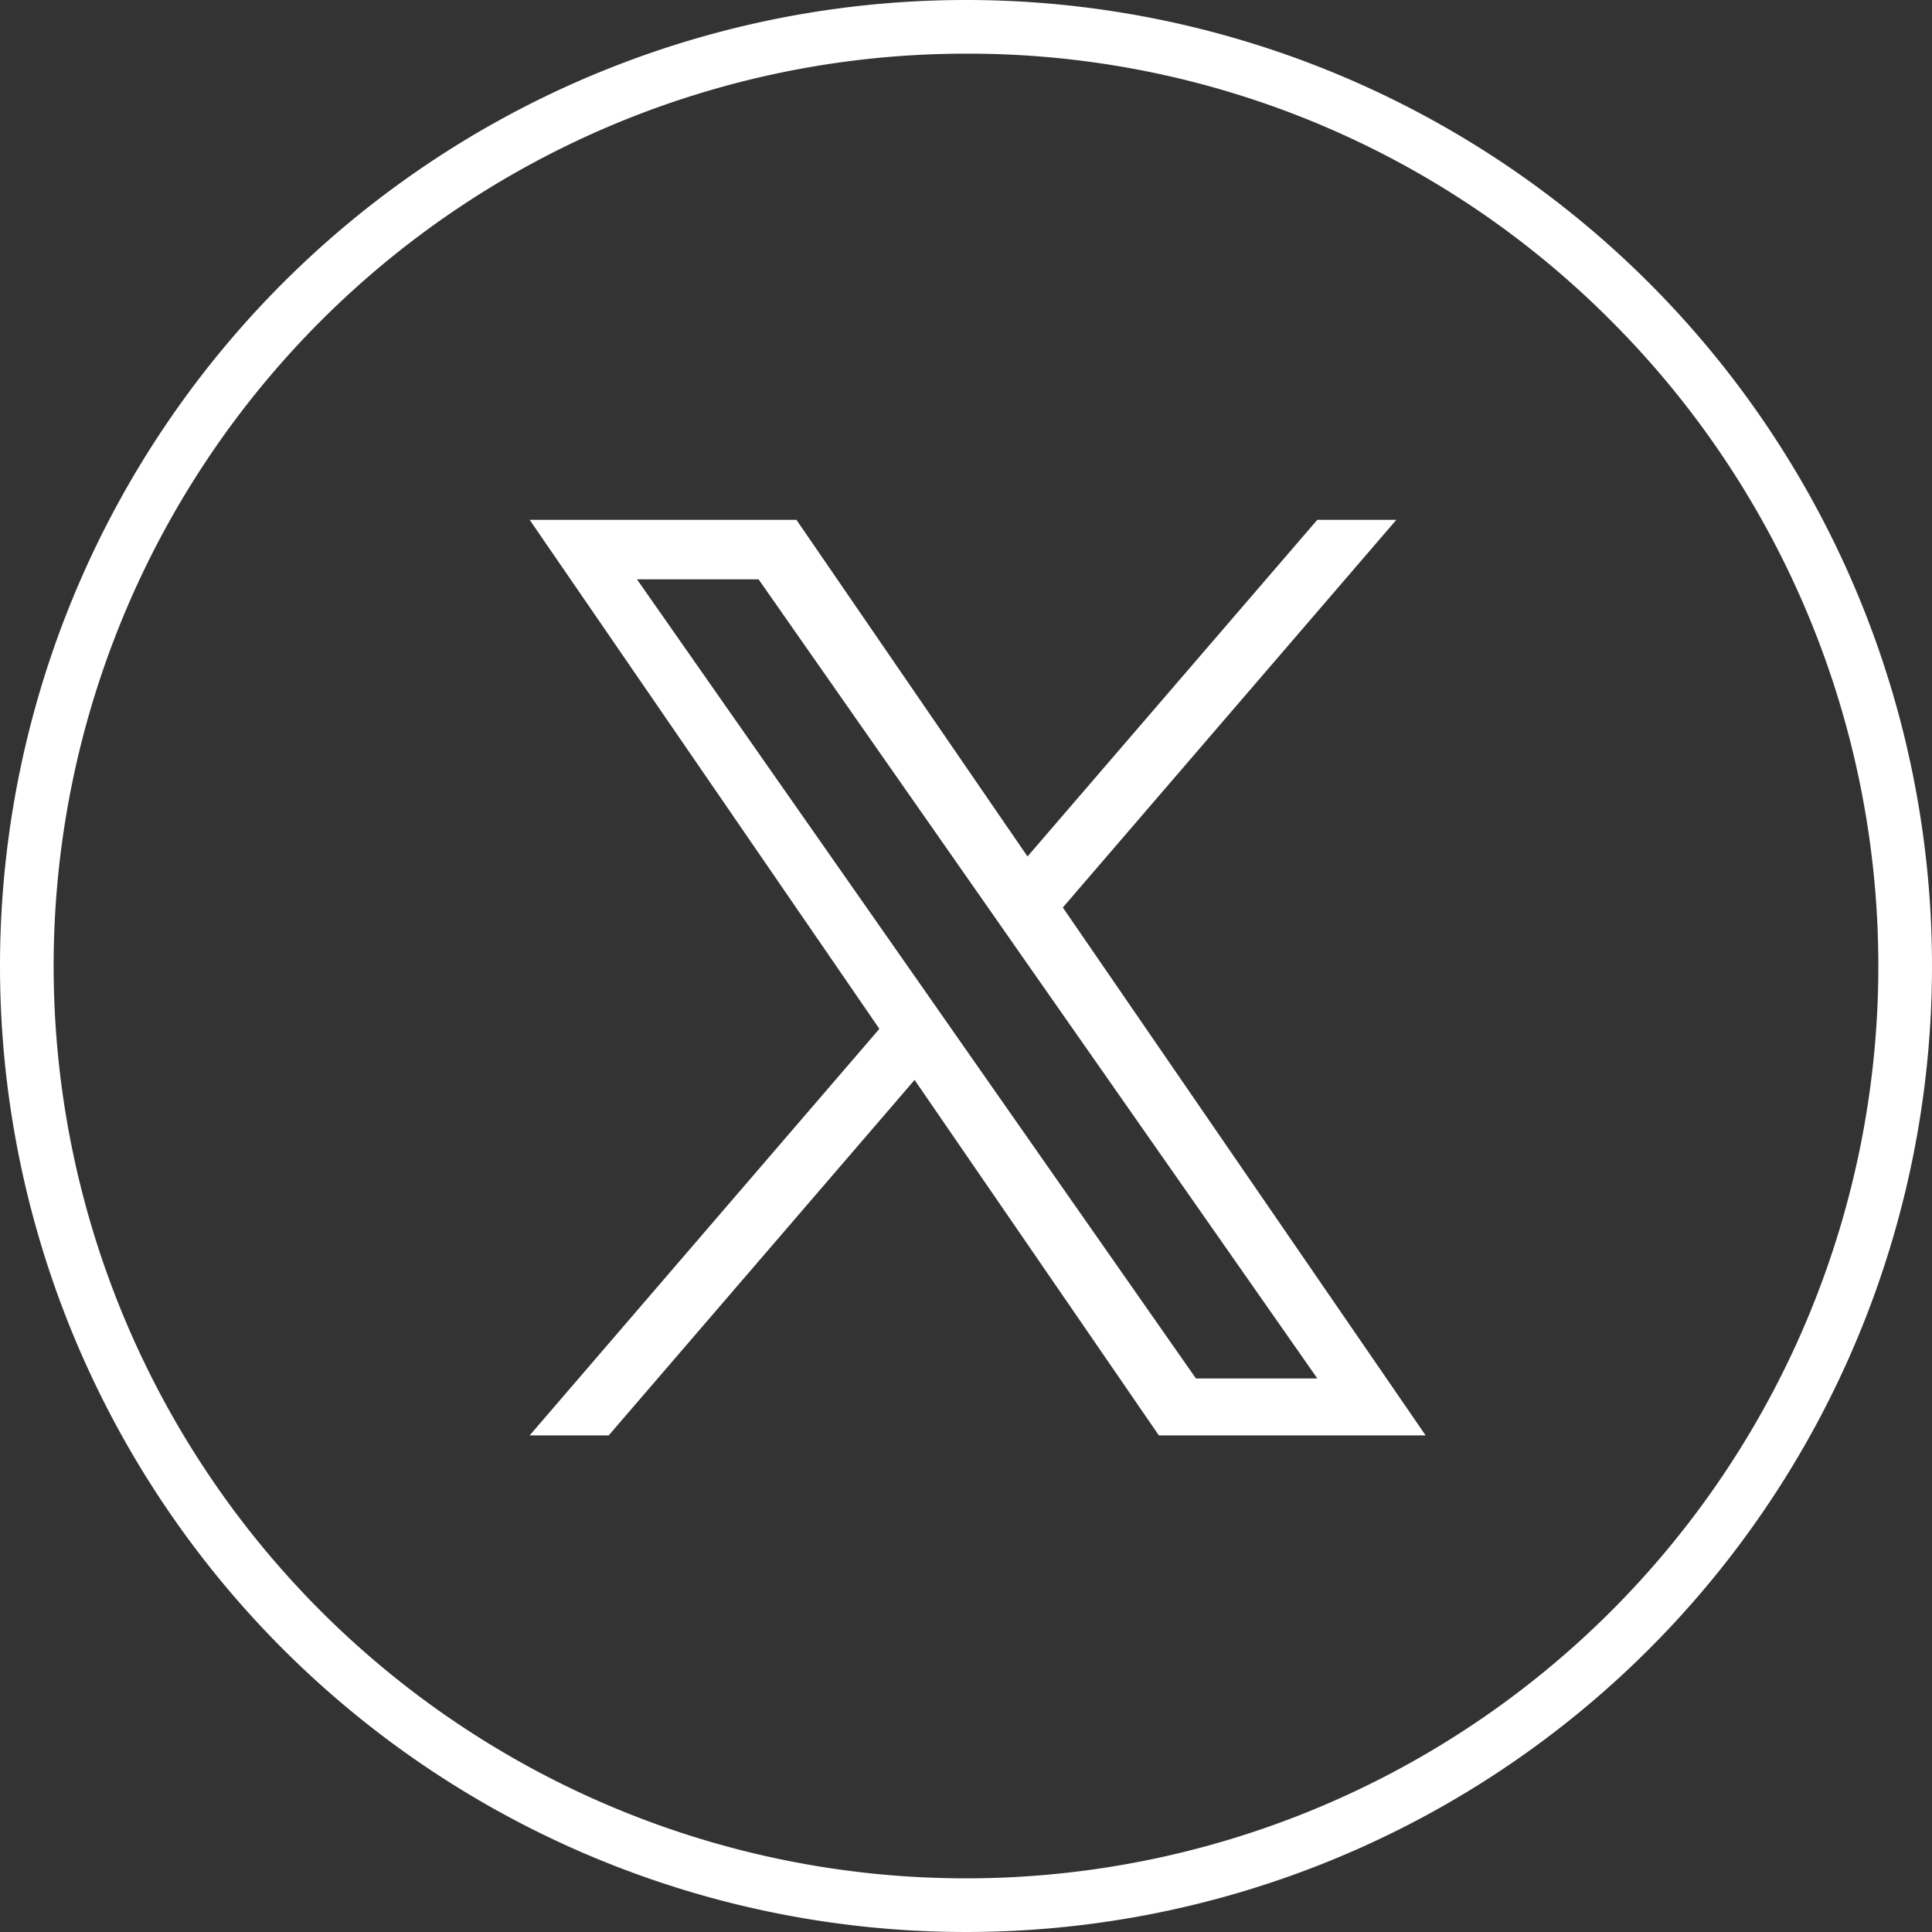 <svg xmlns="http://www.w3.org/2000/svg" width="36" height="36" viewBox="0 0 36 36">
  <rect x="0" y="0" width="36" height="36" fill="#333333" stroke="none"/>
  <g id="グループ_7407" data-name="グループ 7407" transform="translate(-1168 -75)">
    <path id="楕円形_1" data-name="楕円形 1" d="M18,1A17,17,0,0,0,5.979,30.021,17,17,0,1,0,30.021,5.979,16.889,16.889,0,0,0,18,1m0-1A18,18,0,1,1,0,18,18,18,0,0,1,18,0Z" transform="translate(1168 75)" fill="#fff"/>
    <path id="パス_1238" data-name="パス 1238" d="M7.918,9.569h0l-.66-.945L2,1.109H4.266l4.24,6.065.66.945L14.678,16H12.416ZM14.677,0l-5.4,6.273L4.971,0H0L6.517,9.485,0,17.061H1.473l5.7-6.624,4.552,6.624h4.971L9.935,7.224h0L16.15,0Z" transform="translate(1177.869 84.686)" fill="#fff"/>
  </g>
</svg>
